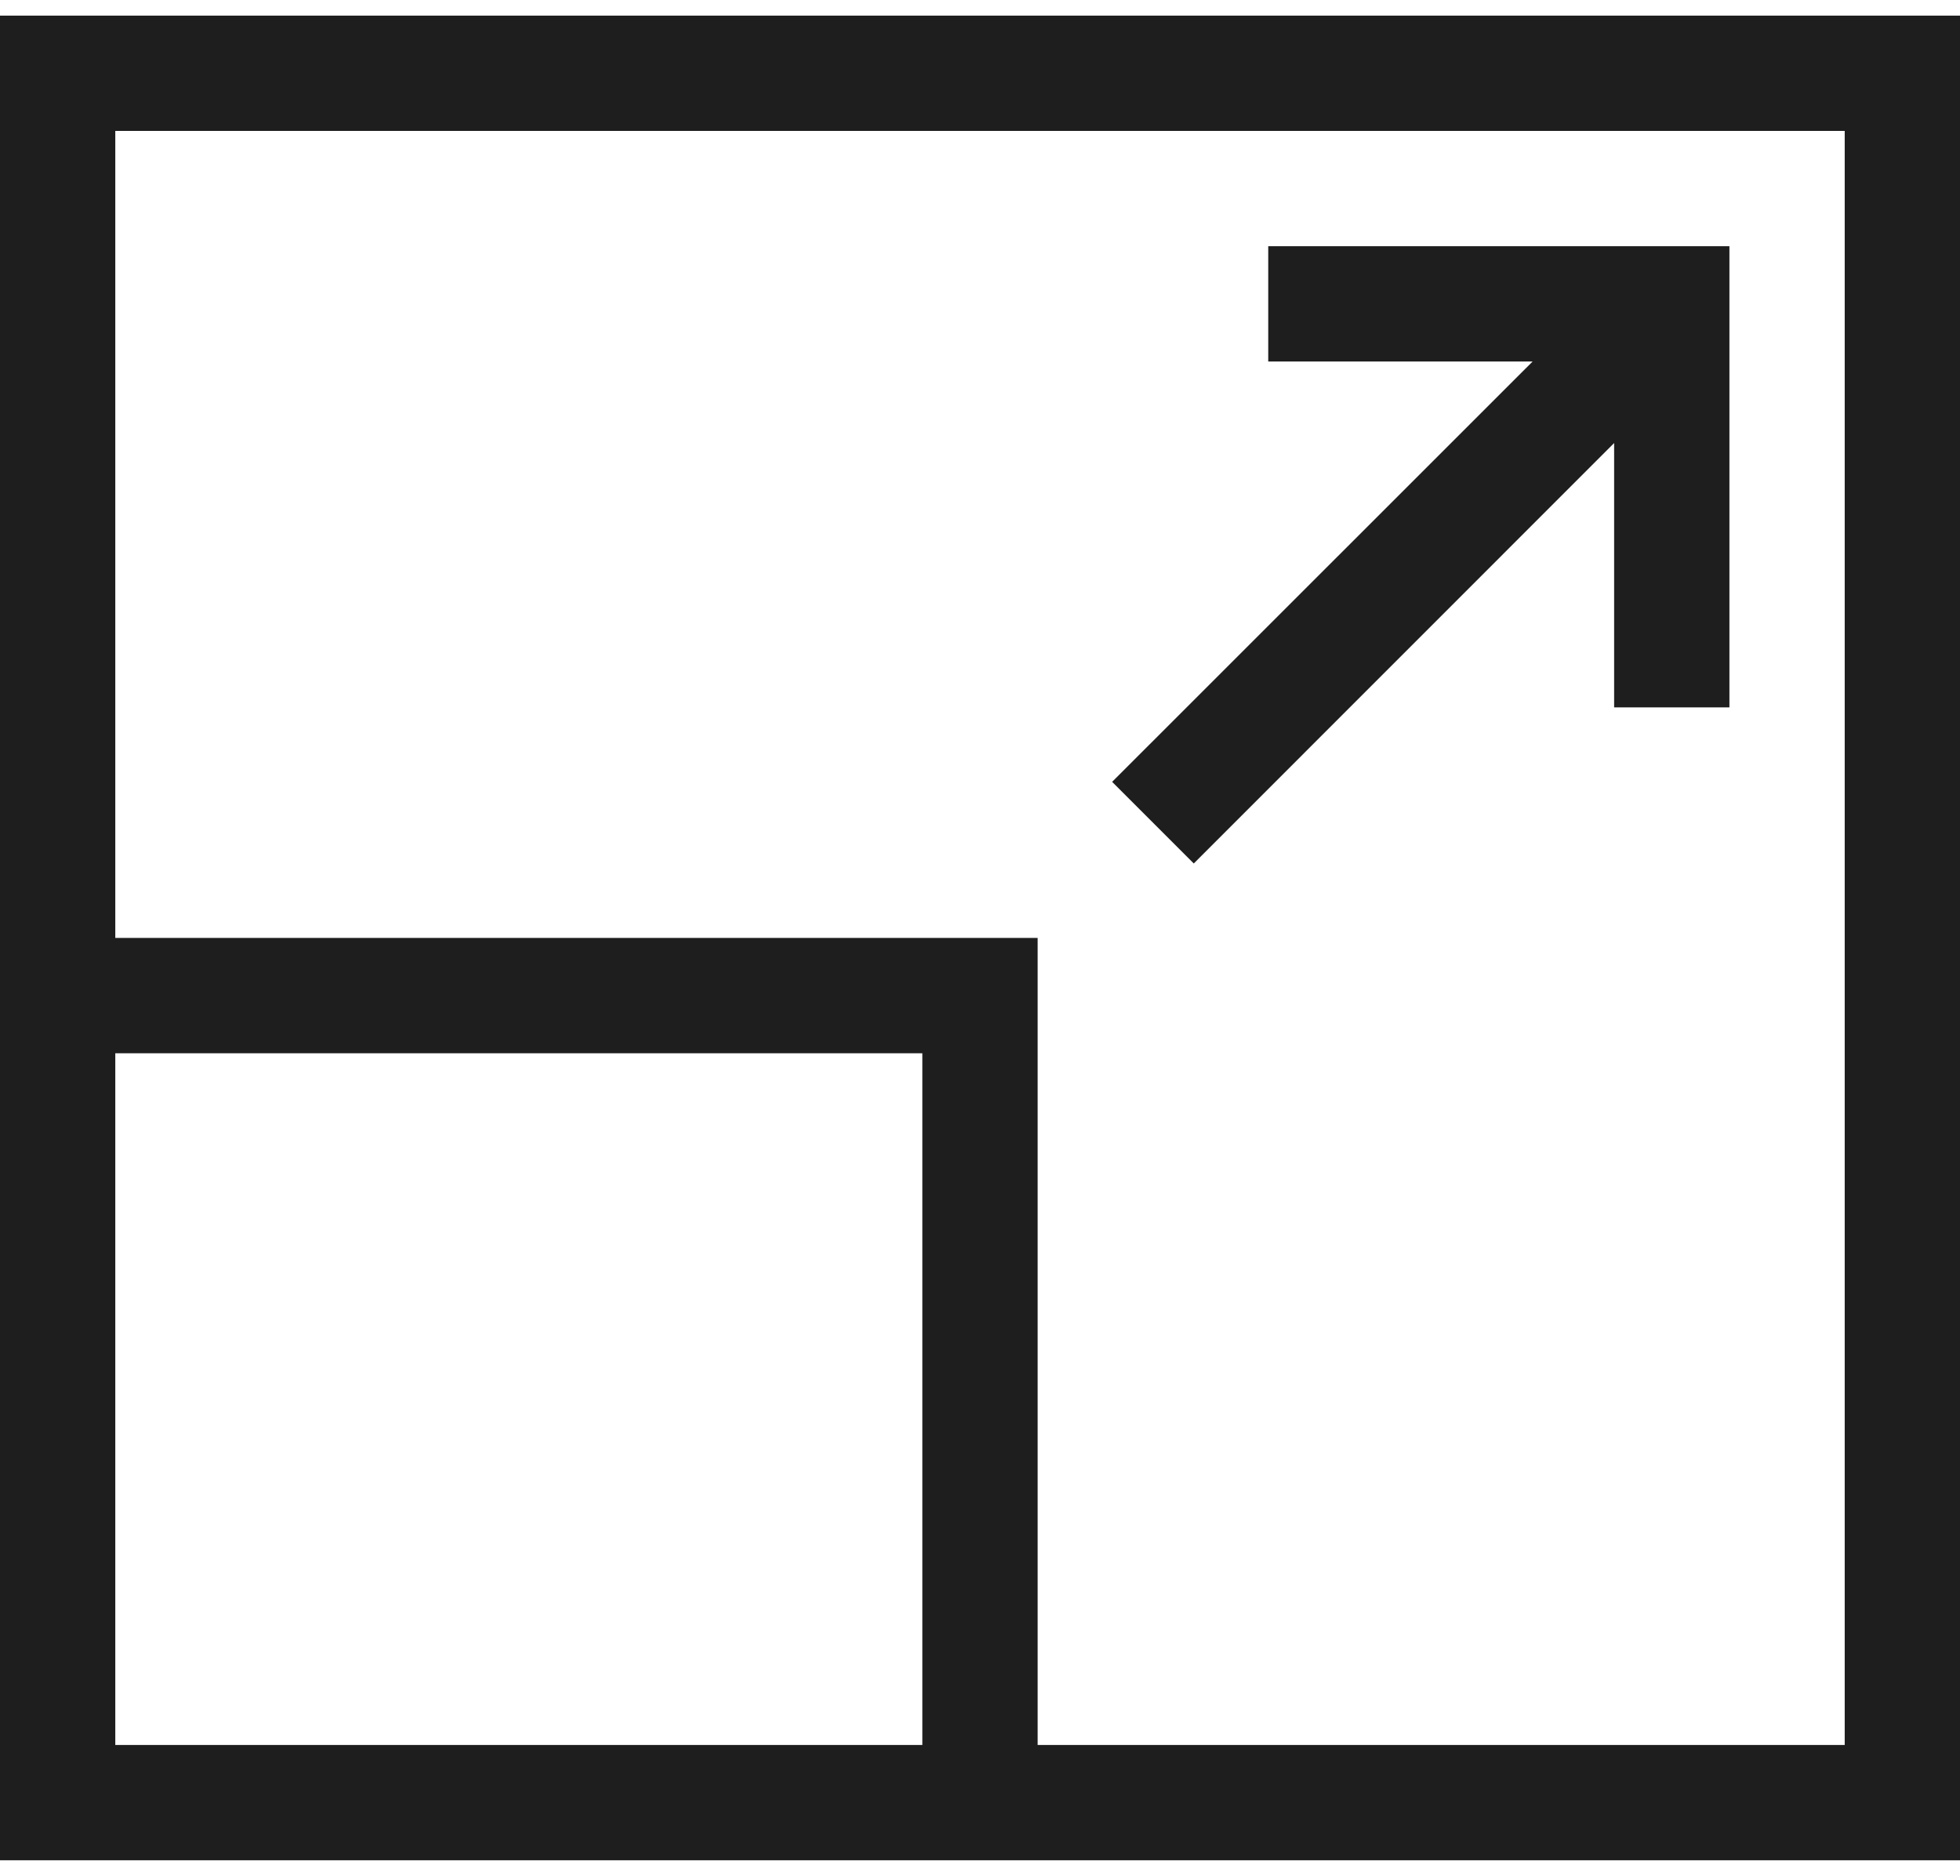 <svg xmlns="http://www.w3.org/2000/svg" xmlns:xlink="http://www.w3.org/1999/xlink" width="140" height="134" viewBox="0 0 140 134">
  <defs>
    <clipPath id="clip-path">
      <rect id="Rechteck_65" data-name="Rechteck 65" width="140" height="134" transform="translate(463 2003)" fill="#fff"/>
    </clipPath>
  </defs>
  <g id="Gruppe_maskieren_11" data-name="Gruppe maskieren 11" transform="translate(-463 -2003)" clip-path="url(#clip-path)">
    <path id="ela-alle-groessen-realisierbar" d="M0,131.765H140V0H0ZM8.235,8.235H131.765V123.529H74.118V65.882H8.235Zm0,115.294H65.882V74.118H8.235ZM90.588,16.471v8.235h18.884L79.438,54.732l5.831,5.831,30.026-30.034V49.412h8.235V16.471Z" transform="translate(463 2004.118)" fill="#1e1e1e" fill-rule="evenodd"/>
  </g>
</svg>

